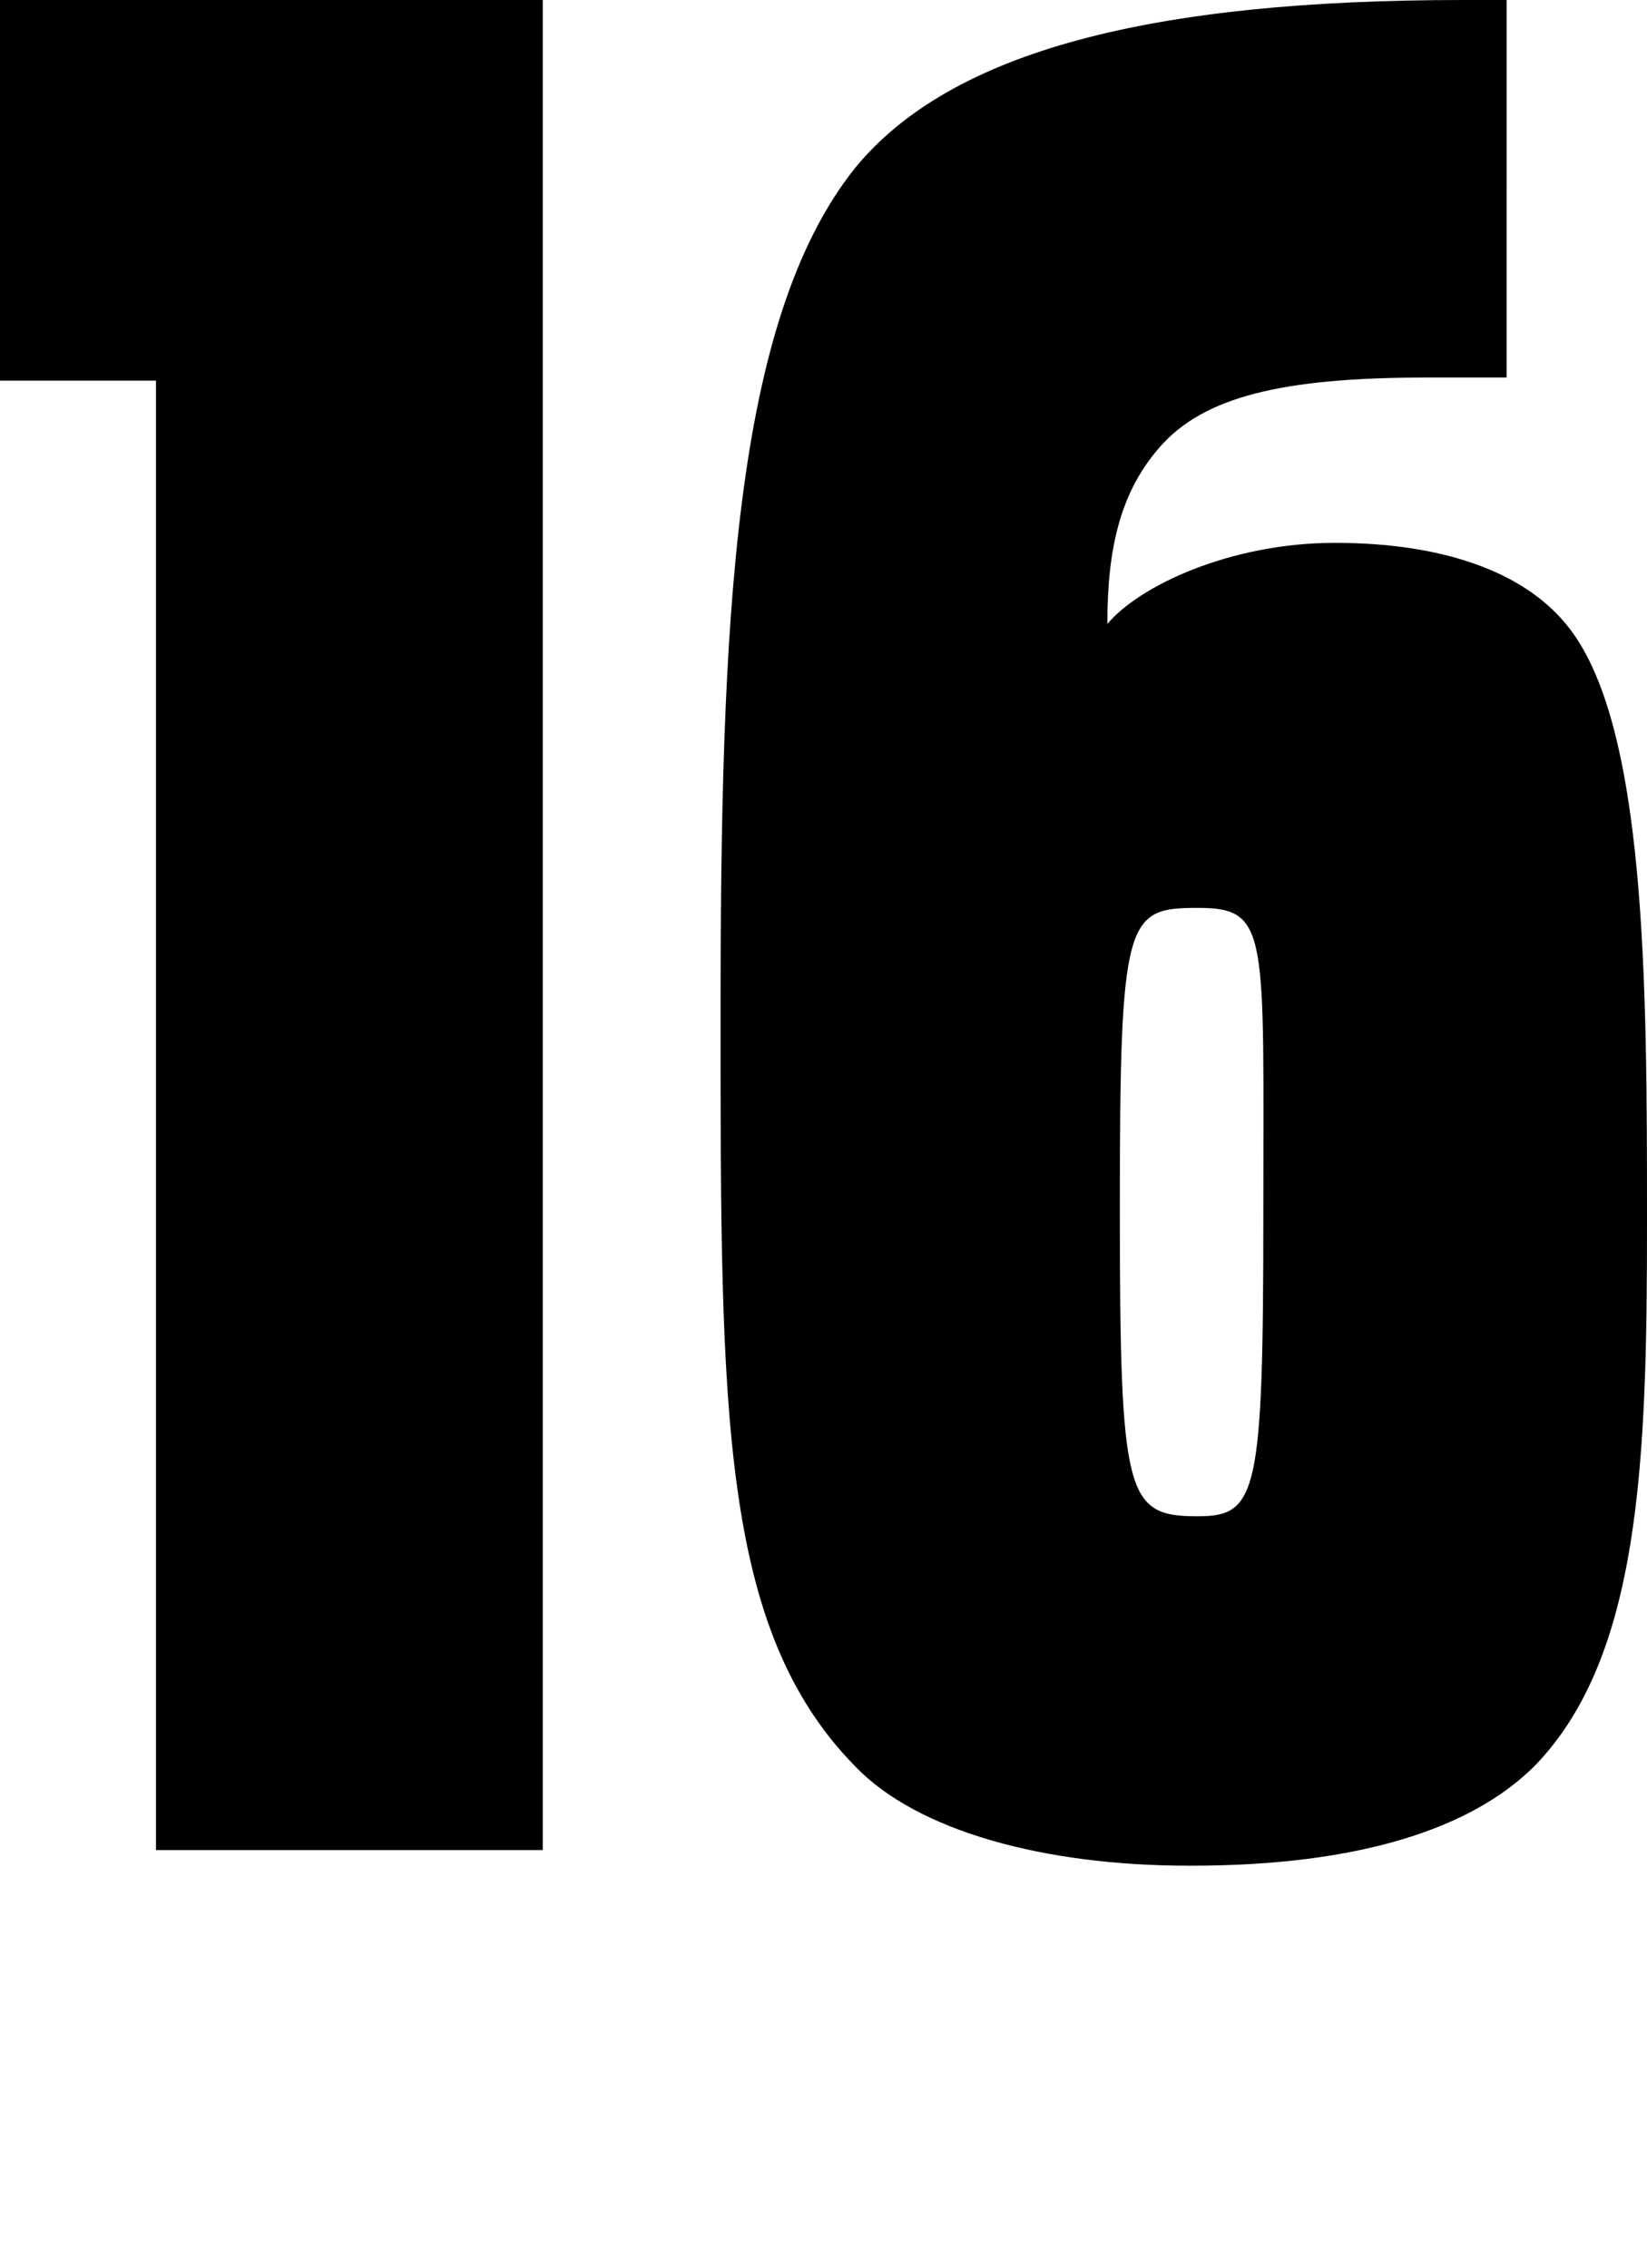 <?xml version="1.0" encoding="UTF-8"?>
<svg id="Layer_1" data-name="Layer 1" xmlns="http://www.w3.org/2000/svg" version="1.1" viewBox="0 0 52.8 72.7">
  <defs>
    <style>
      .cls-1 {
        fill: #000;
      }

      .cls-1, .cls-2 {
        stroke-width: 0px;
      }

      .cls-2 {
        fill: #fff;
      }
    </style>
  </defs>
  <rect class="cls-2" x="0" width="52.8" height="72.7"/>
  <path id="_16" data-name=" 16" class="cls-1" d="M5,59.3h12.4V0H0v12.2h5v47.1ZM38.2,59.8c5.4,0,9-1.2,11-3.2,3.4-3.5,3.6-9.8,3.6-17.4s0-16.1-2.6-19.2c-1.4-1.7-4-2.6-7.4-2.6s-6.3,1.4-7.3,2.6c0-2.4.4-4.3,1.8-5.8,1.5-1.6,4.2-2.1,8.5-2.1h2.5V0h-1.4c-9.9,0-16.4,1.6-19.5,5.4-3.9,4.9-4.3,14.5-4.3,27.2s0,19.6,4.3,24c2,2.1,6.1,3.2,10.7,3.2h.1ZM38.4,48.6c-2.3,0-2.5-.6-2.5-9.9s.2-9.6,2.5-9.6,2.1.8,2.1,9.8-.2,9.7-2.1,9.7Z"/>
</svg>